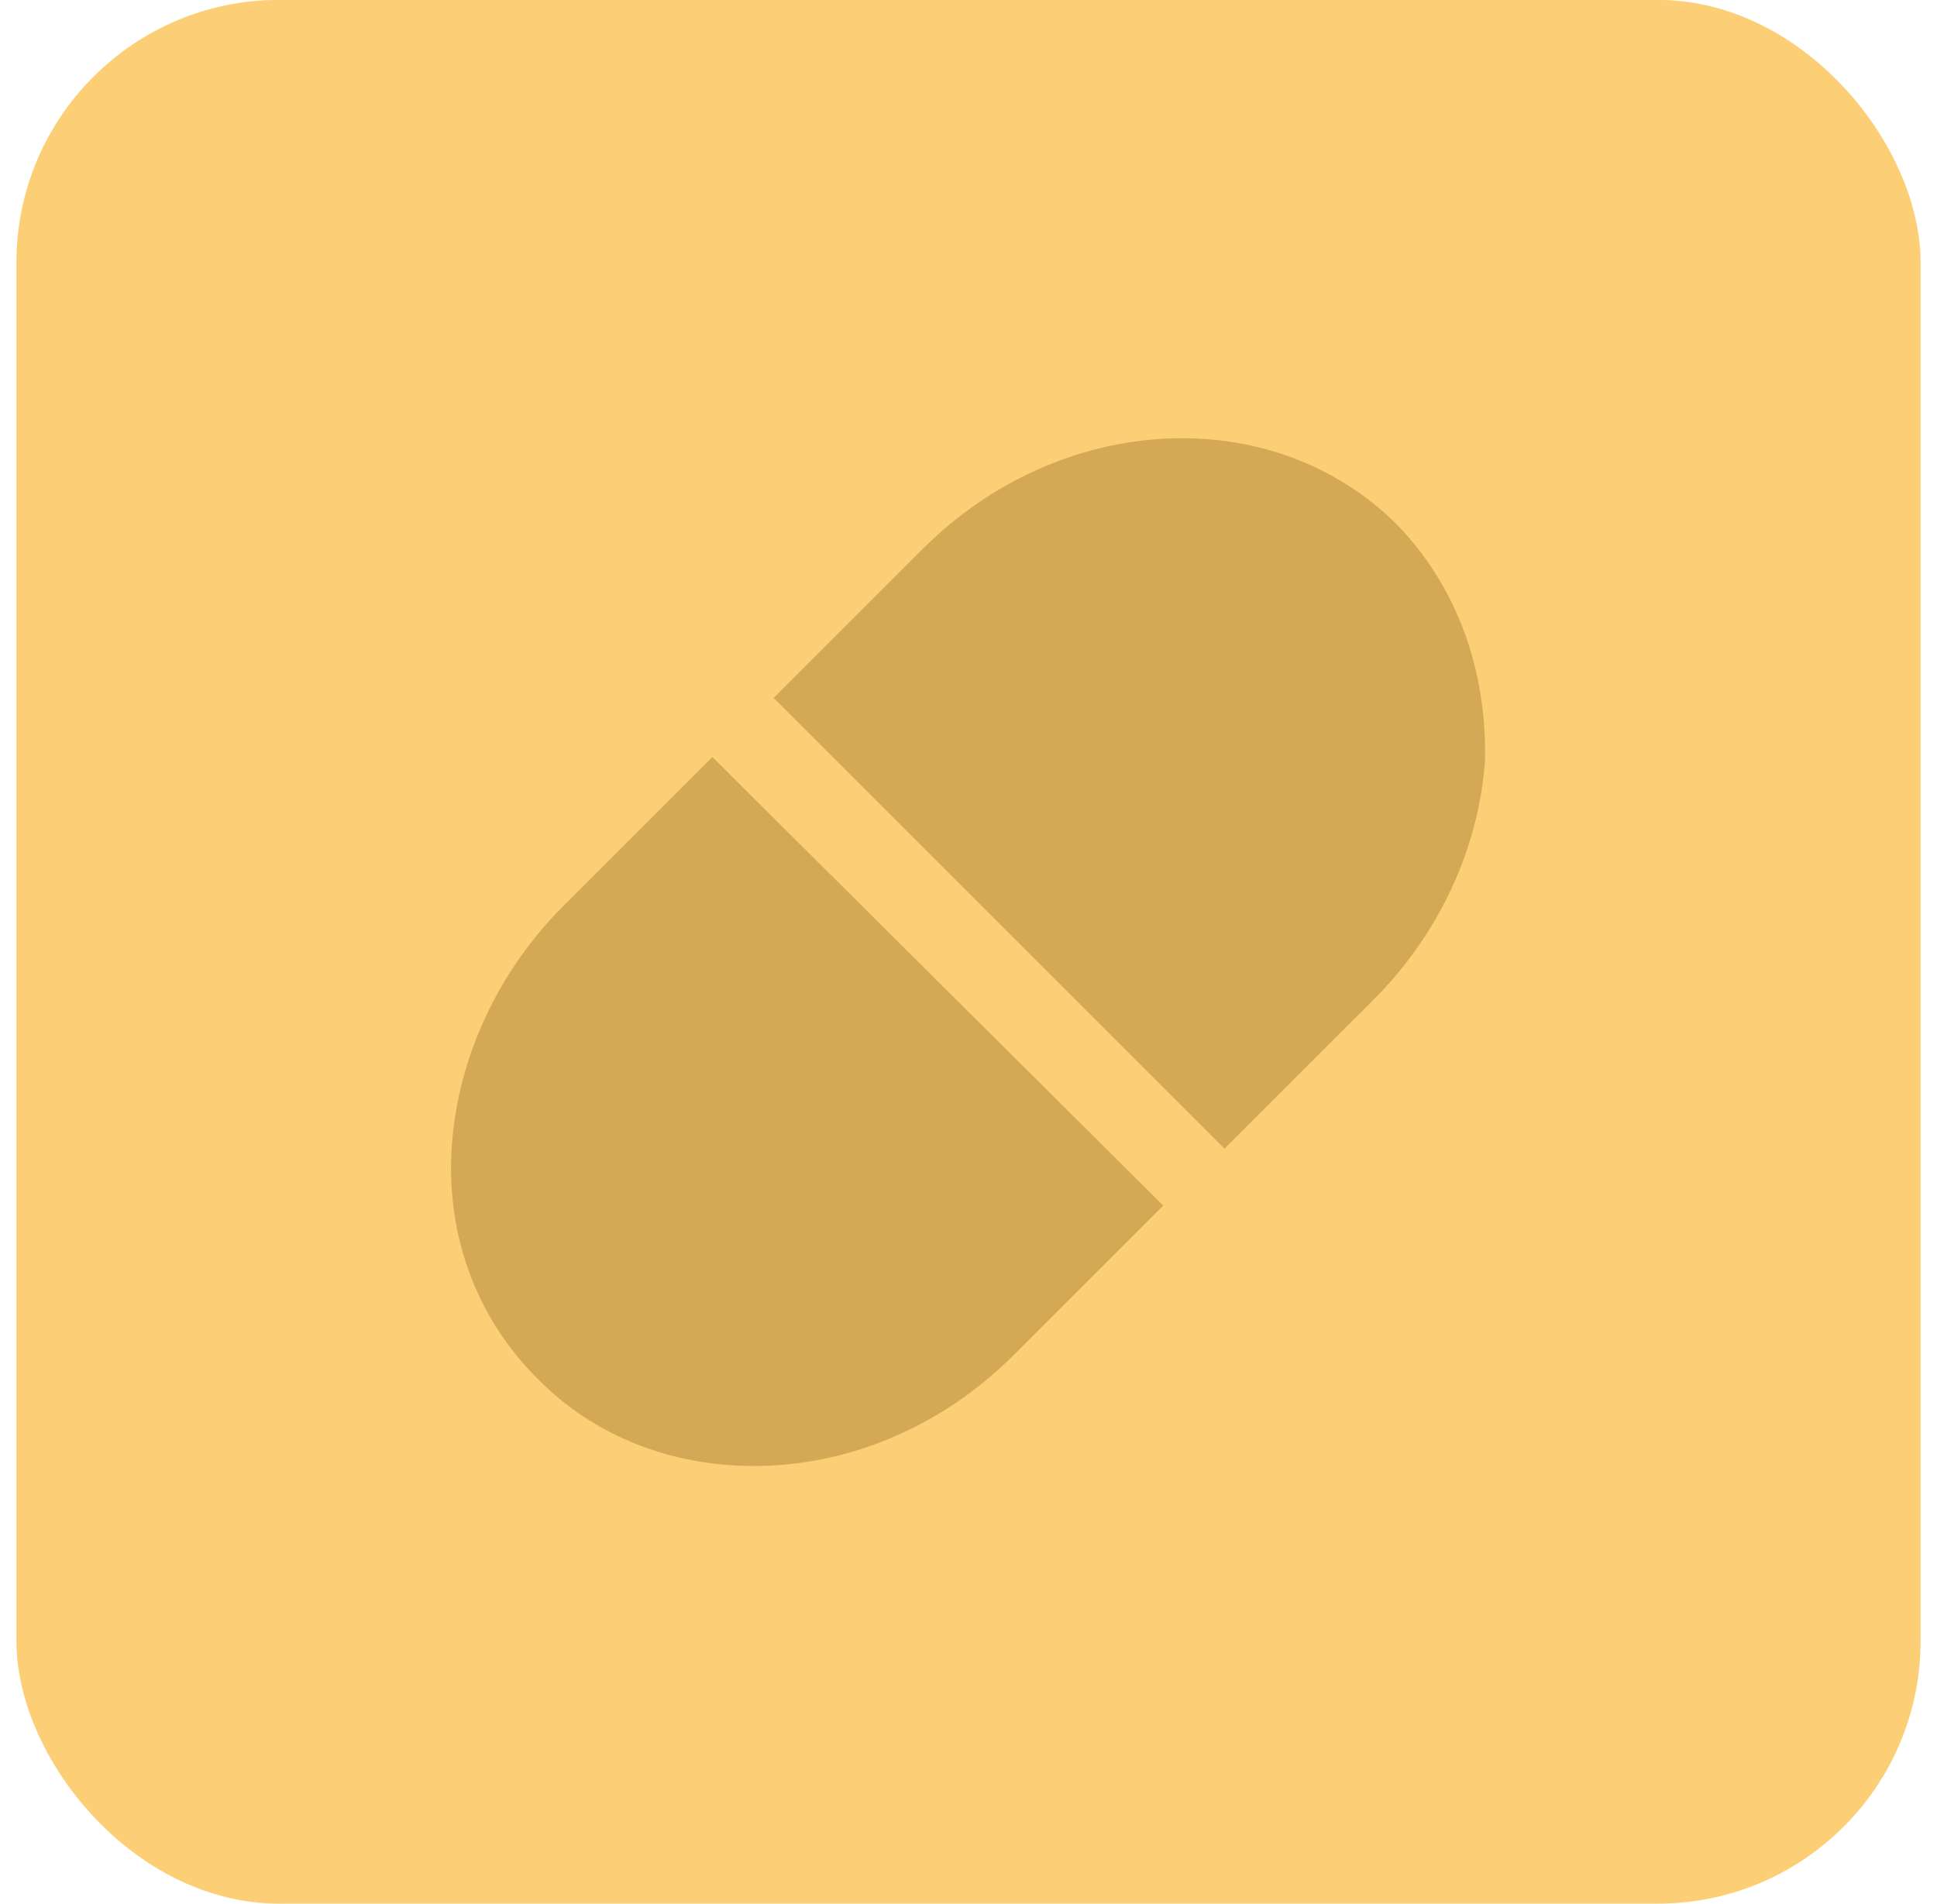 <svg width="59" height="58" viewBox="0 0 59 58" fill="none" xmlns="http://www.w3.org/2000/svg">
<rect x="0.5" y="-0.003" width="58" height="58" rx="8" fill="#FCCF76"/>
<g clip-path="url(#clip0_1_1211)">
<path d="M21.698 23.064L17.165 27.597C15.165 29.597 13.965 32.197 13.765 34.864C13.565 37.597 14.498 40.131 16.365 41.997L16.432 42.064C18.165 43.797 20.498 44.664 22.965 44.664C25.765 44.664 28.632 43.531 30.898 41.264L35.432 36.731L21.698 23.064ZM42.565 15.997C38.765 12.197 32.298 12.531 28.098 16.731L23.565 21.264L37.298 34.997L41.832 30.464C43.832 28.464 45.032 25.864 45.232 23.197C45.298 20.397 44.365 17.864 42.565 15.997Z" fill="#D4A955"/>
</g>
<defs>
<clipPath id="clip0_1_1211">
<rect width="32" height="32" fill="white" transform="translate(13.5 12.997)"/>
</clipPath>
</defs>
</svg>
